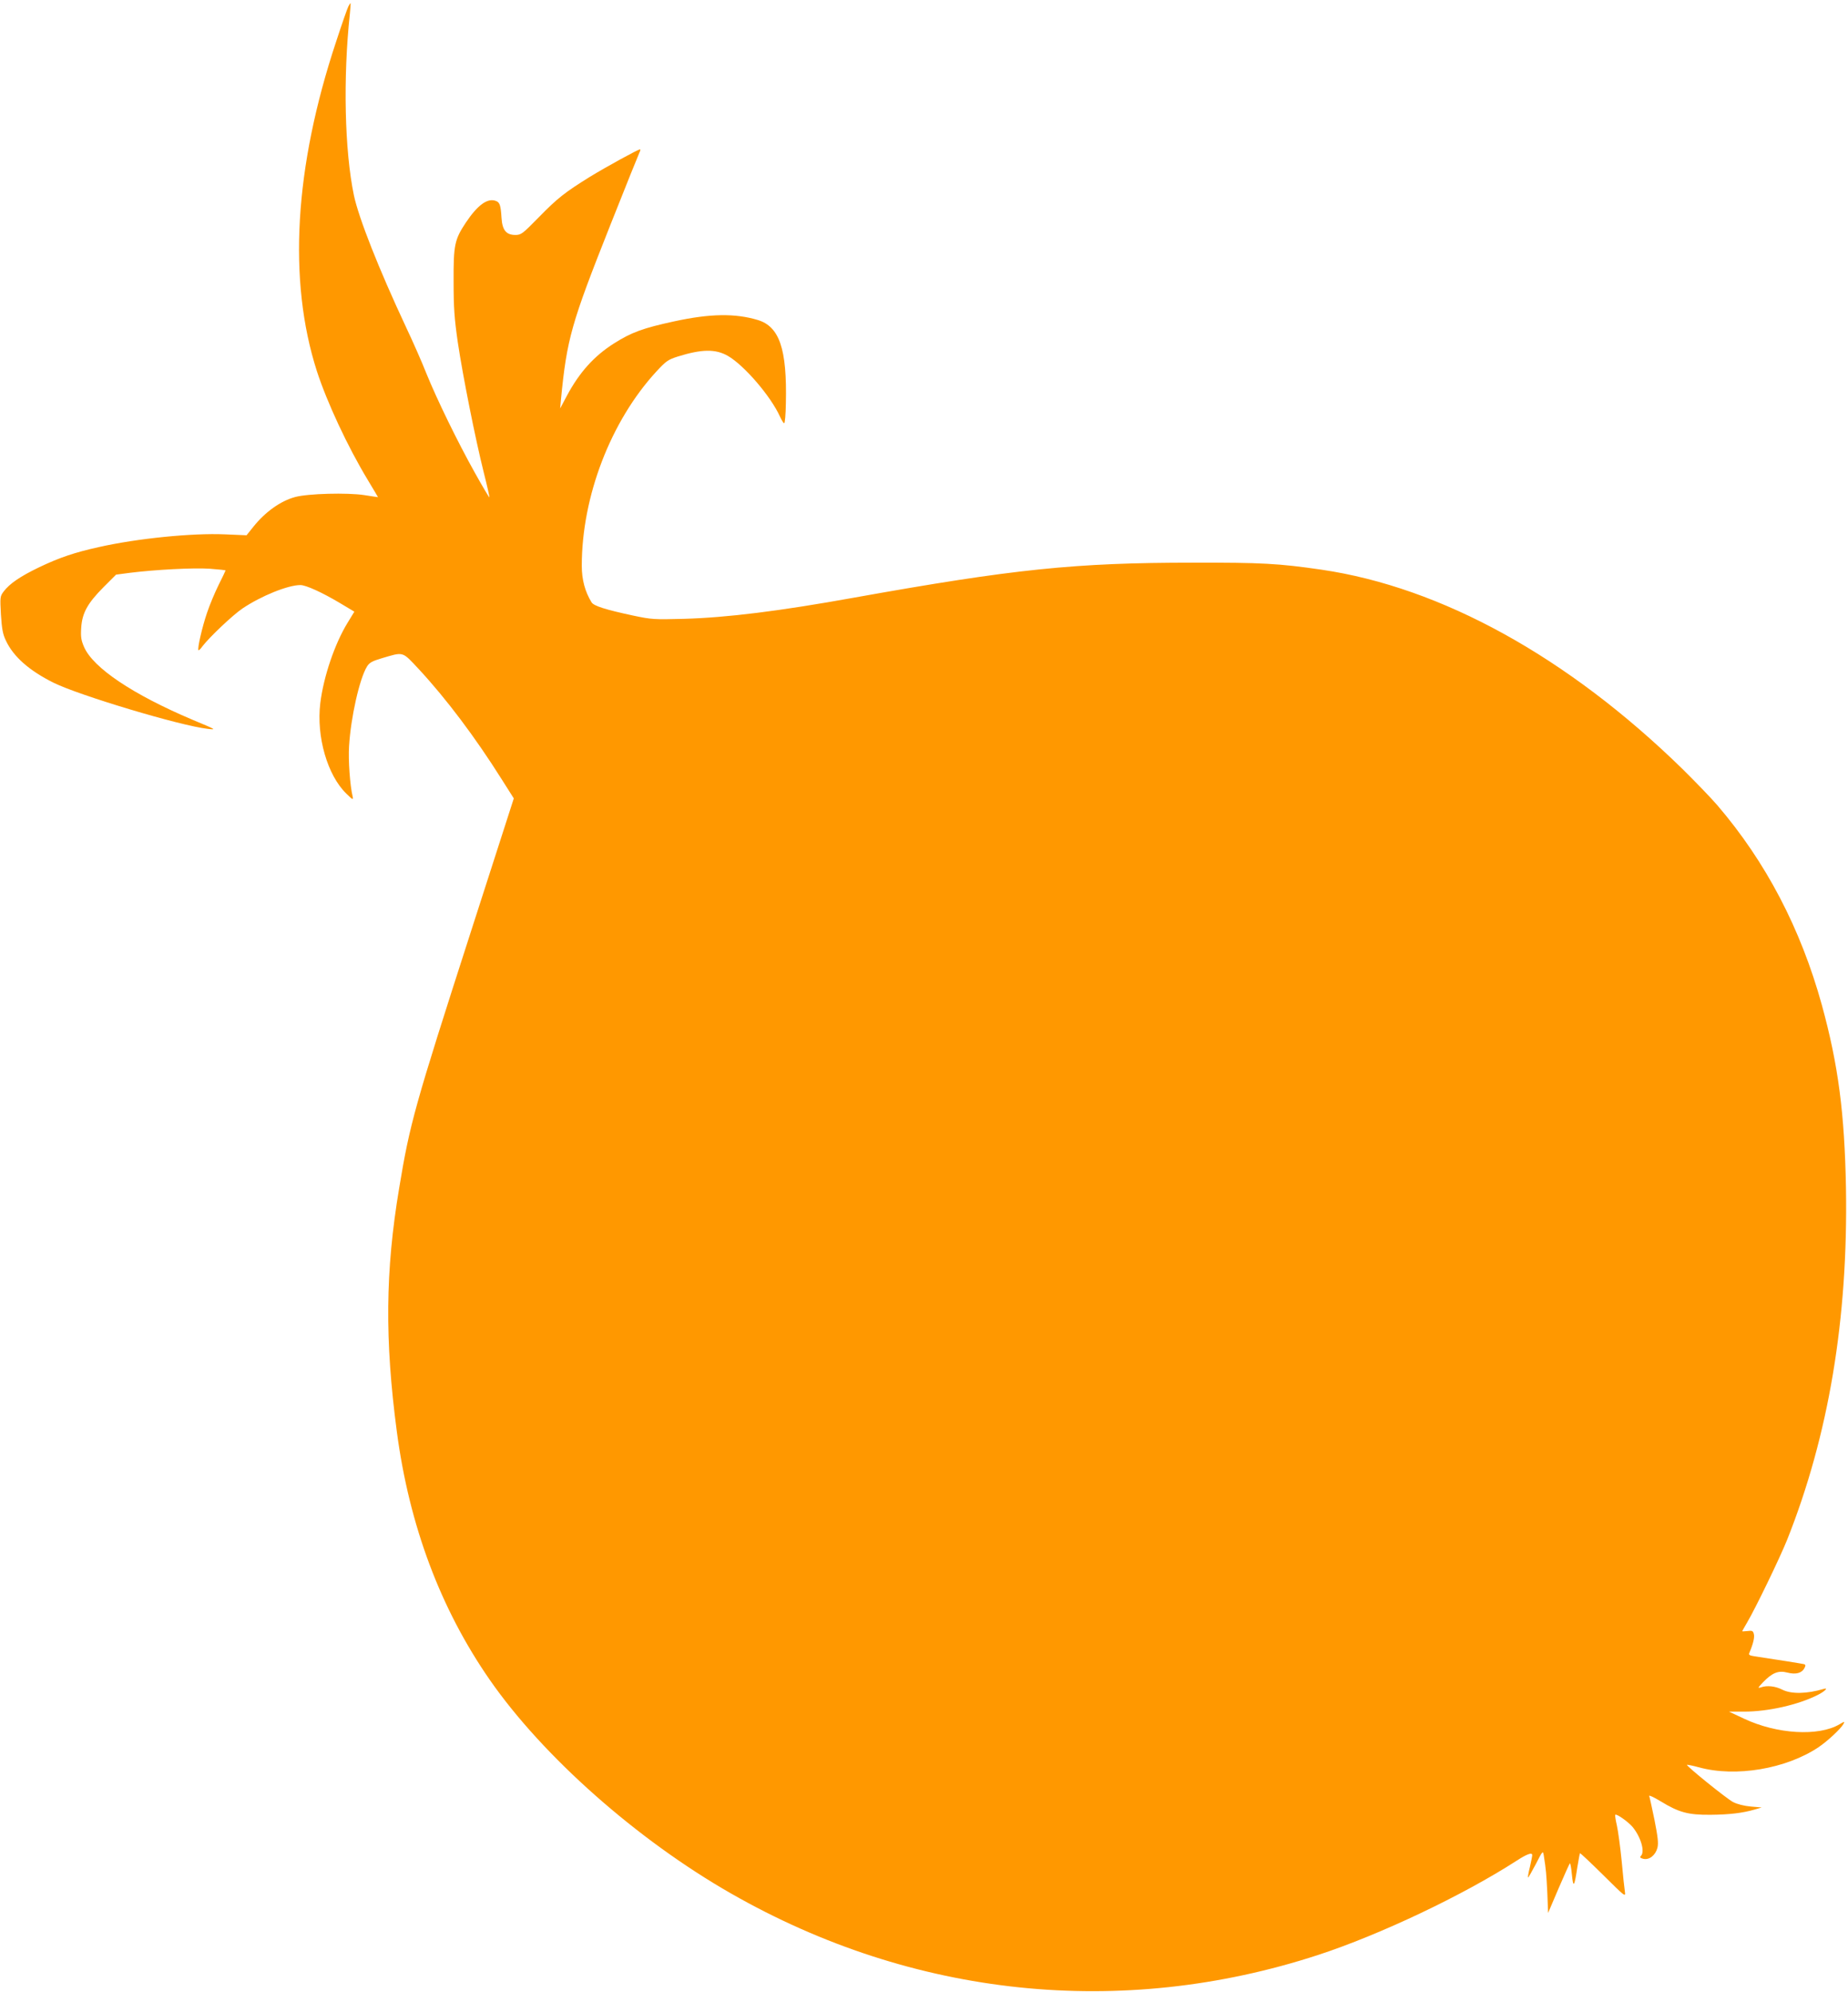 <?xml version="1.0" standalone="no"?>
<!DOCTYPE svg PUBLIC "-//W3C//DTD SVG 20010904//EN"
 "http://www.w3.org/TR/2001/REC-SVG-20010904/DTD/svg10.dtd">
<svg version="1.0" xmlns="http://www.w3.org/2000/svg"
 width="1188pt" height="1280pt" viewBox="0 0 1188 1280"
 preserveAspectRatio="xMidYMid meet">
<g transform="translate(0,1280) scale(0.1,-0.1)"
fill="#ff9800" stroke="none">
<path d="M2240 12760 c-6 -11 -42 -113 -79 -227 -269 -809 -311 -1535 -124
-2118 65 -200 197 -484 327 -699 36 -60 66 -110 66 -111 0 0 -39 5 -87 13
-110 17 -363 10 -445 -12 -94 -25 -193 -96 -269 -191 l-44 -55 -140 6 c-209 9
-562 -26 -810 -82 -154 -34 -252 -67 -382 -129 -121 -58 -192 -106 -230 -157
-23 -31 -23 -37 -17 -148 6 -92 12 -126 32 -167 48 -103 150 -193 307 -271
164 -81 813 -276 990 -296 59 -7 57 -6 -99 59 -382 162 -638 333 -696 468 -18
42 -22 64 -18 122 6 96 41 158 143 261 l81 81 91 12 c161 20 405 33 511 26 56
-4 102 -9 102 -11 0 -2 -20 -44 -44 -92 -24 -48 -58 -129 -75 -180 -31 -90
-64 -233 -55 -241 2 -2 14 9 25 25 44 58 195 201 257 243 120 81 293 151 373
151 36 0 141 -48 255 -116 l92 -55 -44 -72 c-82 -134 -154 -345 -175 -516 -26
-216 46 -464 168 -582 41 -40 45 -42 40 -18 -17 70 -29 235 -23 324 11 184 67
433 115 511 15 25 33 35 93 53 146 43 131 47 241 -70 176 -190 362 -437 532
-707 l78 -123 -276 -857 c-362 -1124 -392 -1231 -461 -1648 -89 -532 -93 -975
-15 -1564 80 -604 280 -1138 597 -1595 342 -493 948 -1029 1552 -1374 1168
-668 2508 -808 3773 -395 398 130 933 384 1277 606 66 43 100 55 100 36 0 -7
-7 -42 -15 -77 -9 -35 -14 -65 -12 -67 2 -2 24 37 50 86 44 86 46 88 51 57 15
-93 17 -122 23 -241 l5 -130 67 157 c37 86 70 159 73 162 3 3 9 -29 13 -72 9
-90 16 -80 35 47 8 47 15 87 17 90 2 2 69 -61 149 -140 138 -137 145 -143 140
-110 -3 19 -13 109 -21 200 -9 91 -23 194 -31 229 -8 35 -13 66 -10 68 8 8 82
-44 111 -78 53 -64 81 -159 54 -186 -9 -9 -5 -14 15 -19 38 -9 78 22 91 71 7
30 3 67 -19 179 -16 77 -31 147 -34 154 -2 7 30 -8 73 -34 118 -72 177 -88
320 -87 122 1 207 11 286 34 l44 13 -70 6 c-43 4 -87 15 -114 29 -42 22 -303
233 -296 239 2 2 36 -5 77 -16 236 -65 560 -10 768 129 58 39 144 119 161 150
9 17 7 17 -25 -2 -135 -80 -403 -64 -615 36 l-96 45 96 0 c156 0 350 44 476
108 45 23 69 48 37 38 -108 -32 -208 -34 -266 -5 -45 23 -98 29 -138 15 -22
-7 -20 -3 14 33 59 61 99 77 156 62 54 -14 93 -4 110 29 8 15 8 21 -2 25 -11
3 -205 34 -321 51 -31 5 -37 9 -31 22 25 59 34 99 29 120 -5 21 -11 24 -40 20
-19 -2 -35 -3 -35 -1 0 1 14 26 31 55 54 91 212 418 258 533 267 671 392 1420
378 2260 -9 480 -49 790 -155 1176 -136 492 -360 920 -672 1284 -43 50 -145
155 -226 235 -736 718 -1548 1166 -2319 1279 -275 40 -386 46 -825 45 -760 0
-1152 -41 -2175 -224 -488 -88 -821 -129 -1100 -137 -191 -5 -206 -4 -325 21
-177 38 -253 62 -267 85 -42 68 -63 146 -63 235 0 445 186 930 480 1249 62 67
75 76 138 96 154 48 242 49 321 4 106 -61 277 -261 335 -390 11 -24 23 -43 27
-43 5 0 10 57 11 128 8 350 -41 494 -182 536 -144 43 -305 41 -535 -9 -203
-44 -276 -71 -388 -142 -128 -81 -222 -186 -302 -335 l-44 -83 5 55 c38 393
66 490 316 1120 99 250 185 463 190 473 5 9 6 17 2 17 -13 0 -218 -113 -323
-177 -159 -99 -207 -136 -327 -259 -105 -107 -114 -114 -151 -114 -59 0 -84
31 -89 110 -5 81 -11 100 -37 109 -53 20 -117 -27 -192 -139 -73 -110 -80
-144 -79 -380 0 -169 5 -237 27 -390 33 -221 113 -621 167 -837 22 -87 38
-158 36 -160 -1 -1 -44 70 -94 160 -109 195 -242 467 -311 637 -27 69 -86 203
-131 298 -177 378 -304 701 -335 847 -60 288 -70 755 -26 1166 4 38 6 69 4 69
-1 0 -7 -9 -13 -20z"/>
</g>
</svg>
